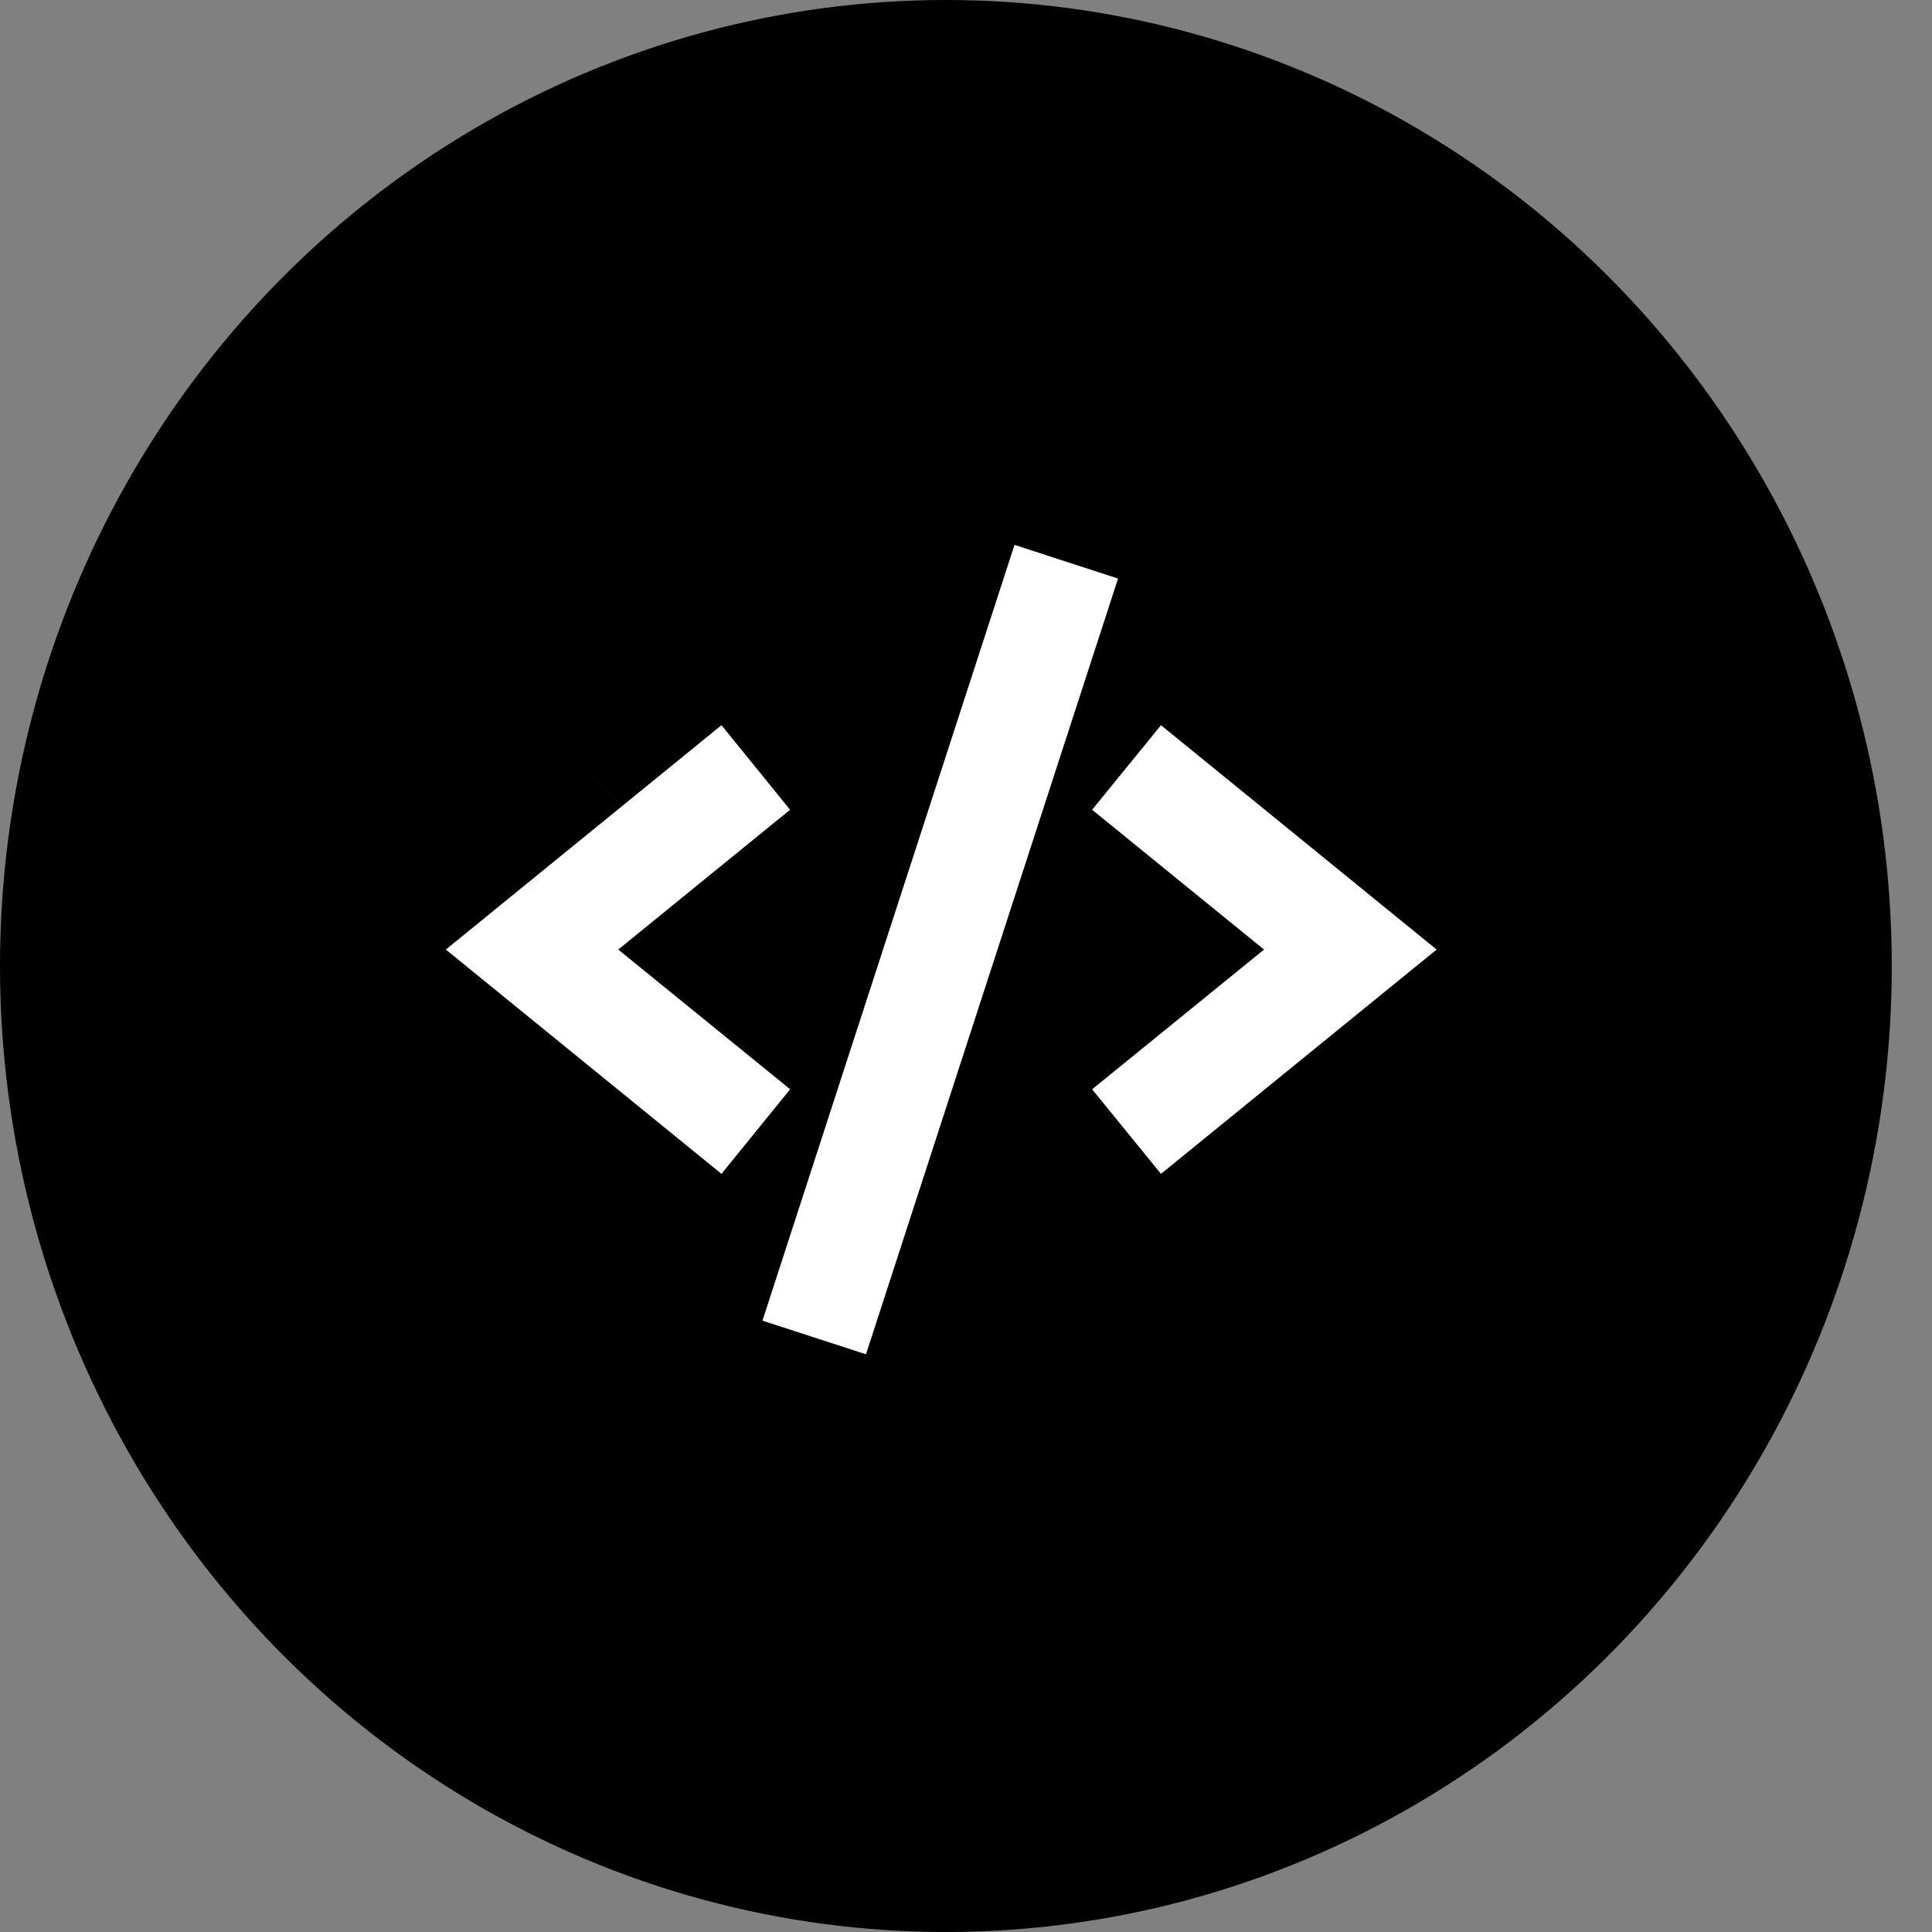 <svg width="39" height="39" fill="none" xmlns="http://www.w3.org/2000/svg"><rect width="100%" height="100%" fill="#808080" stroke="none"/><ellipse cx="19.094" cy="19.5" rx="19.094" ry="19.5" fill="#000"/><path d="m12.789 16.48-1.47-1.433 1.47 1.432Zm7.69-5.48-5.088 15.659 2.09.679 5.088-15.659-2.09-.68Zm2.957 12.696-1.39-1.707 3.47-2.821-3.47-2.822 1.39-1.707L29 19.168l-5.564 4.528Z" fill="#fff"/><path d="M14.564 23.696 9 19.168l5.564-4.529 1.385 1.707-3.469 2.822 3.47 2.82-1.386 1.708Z" fill="#fff"/></svg>